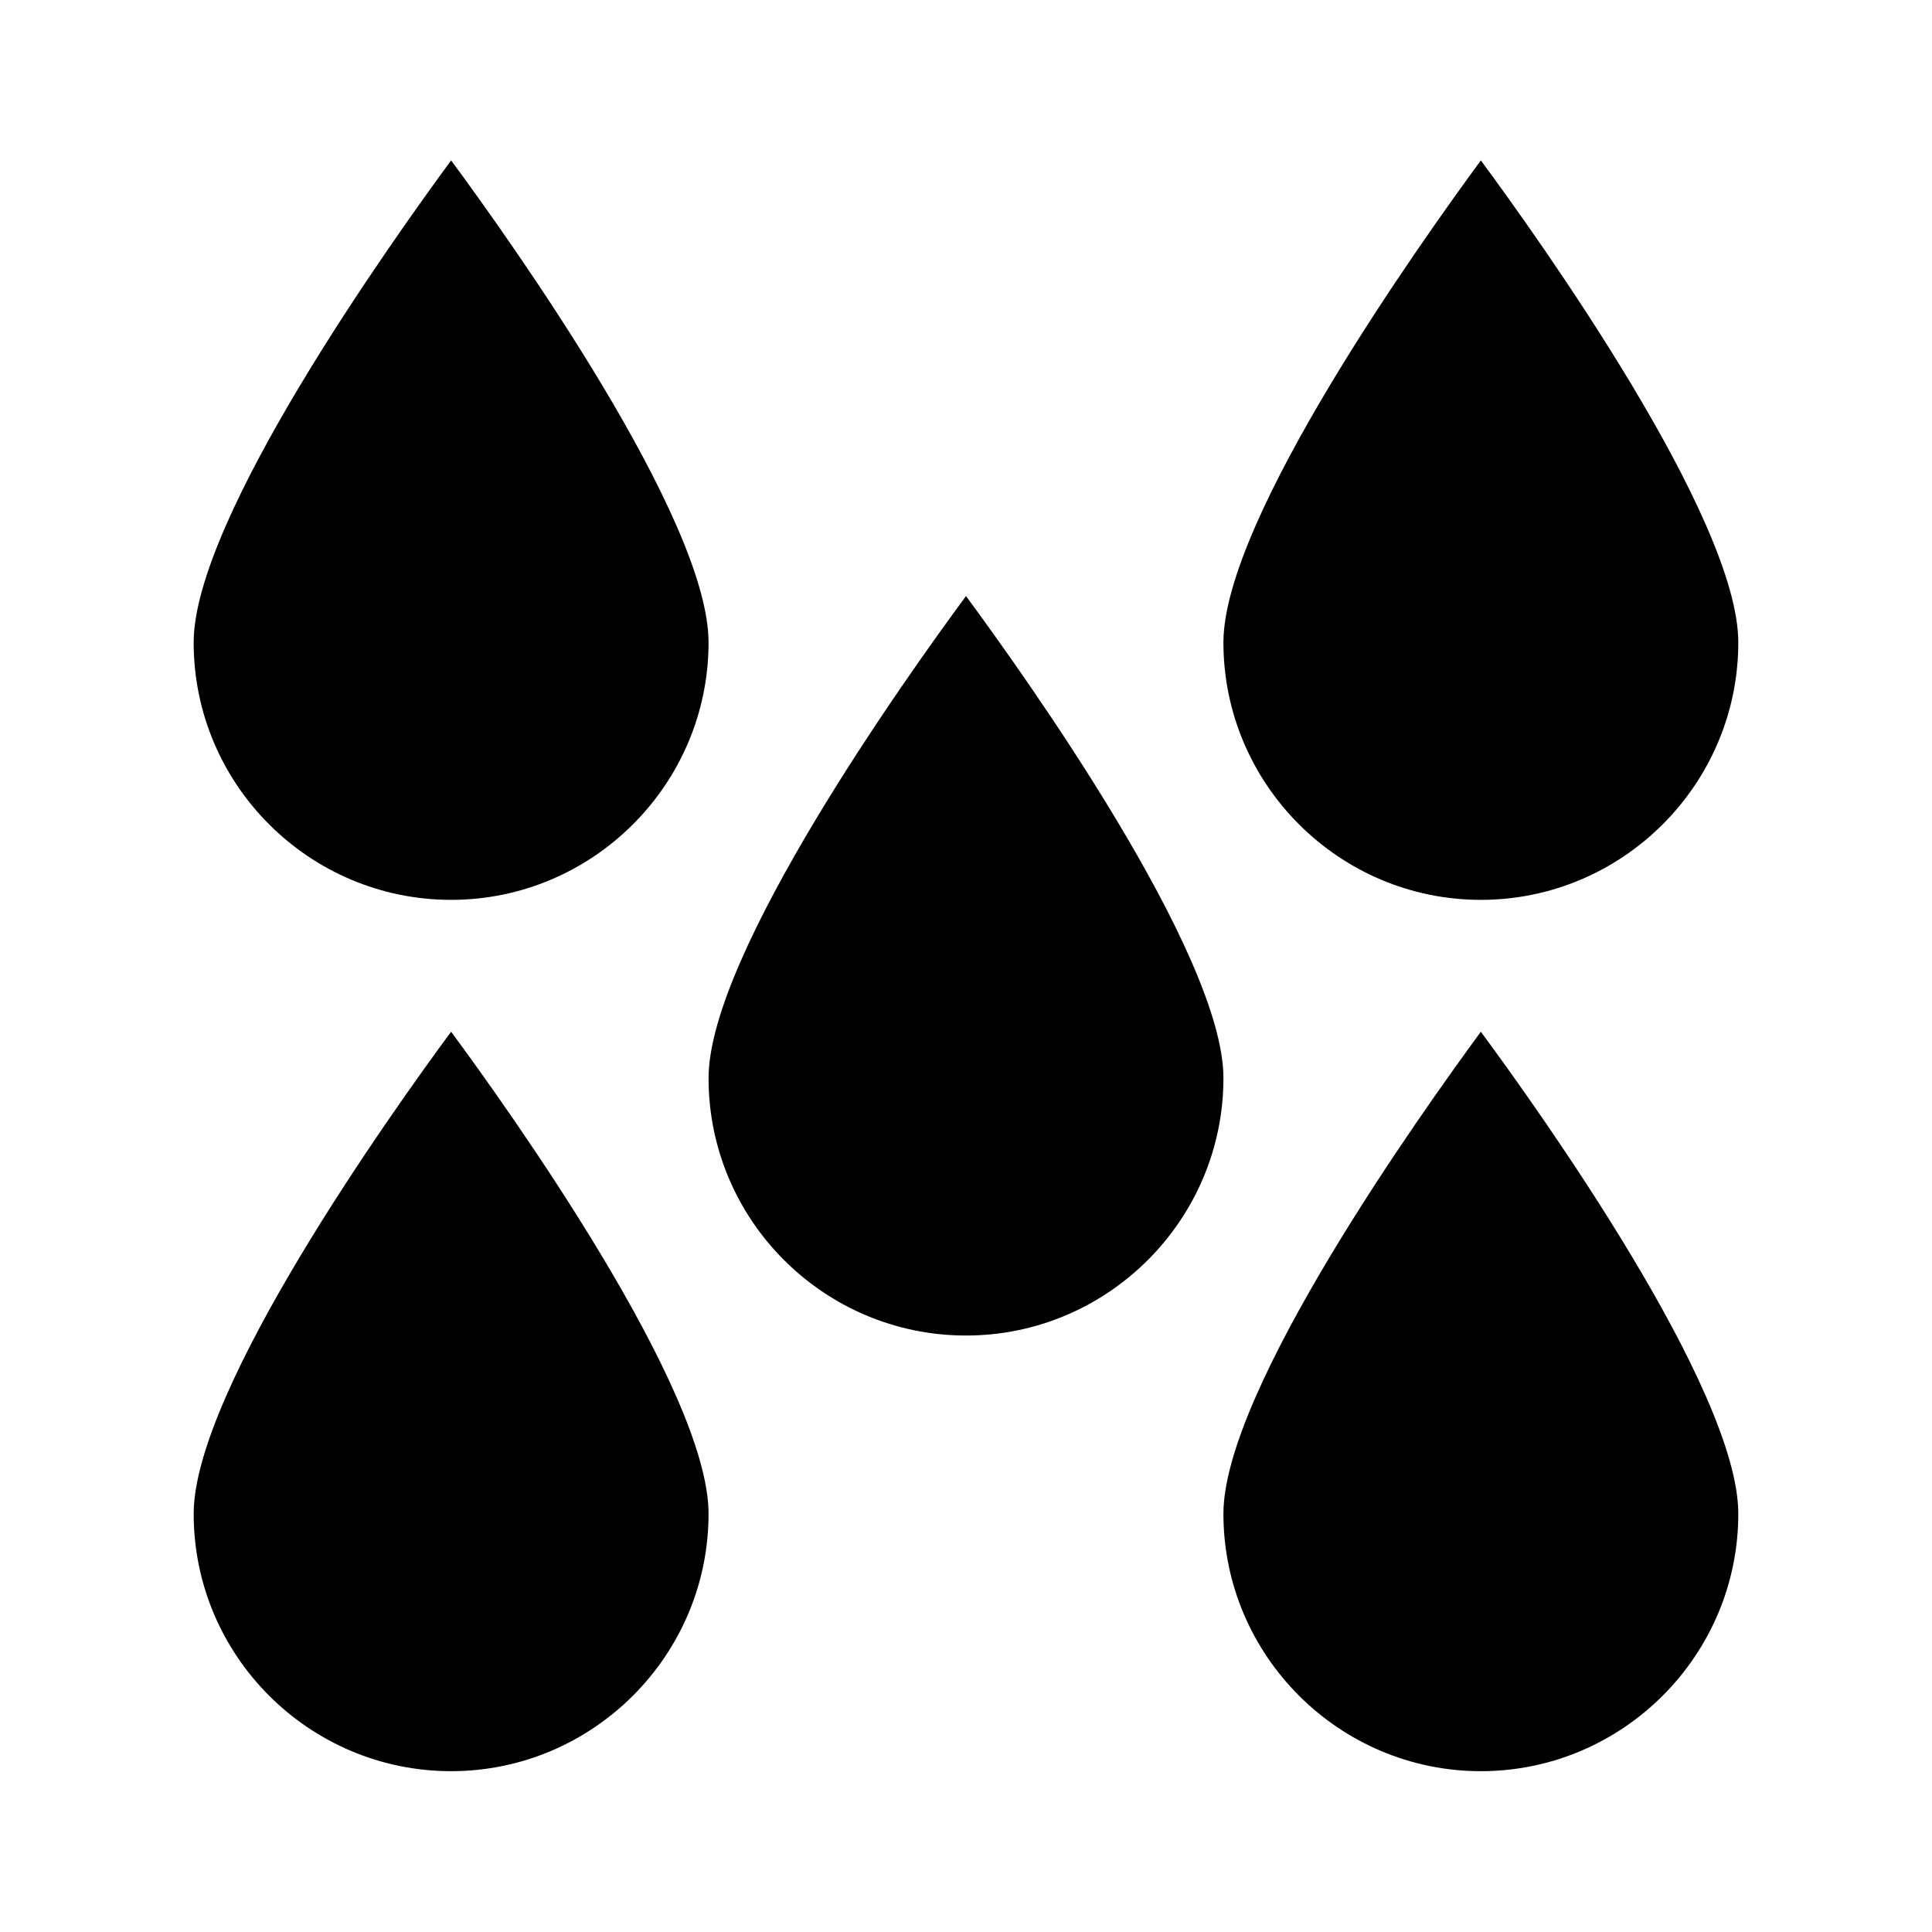 <?xml version="1.0" encoding="UTF-8"?>
<!-- Uploaded to: ICON Repo, www.iconrepo.com, Generator: ICON Repo Mixer Tools -->
<svg fill="#000000" width="800px" height="800px" version="1.1" viewBox="144 144 512 512" xmlns="http://www.w3.org/2000/svg">
 <g>
  <path d="m400 497.93c37.574 0 68.223-30.648 68.223-68.223 0-32.957-52.797-106.85-68.223-127.74-15.43 20.887-68.223 94.777-68.223 127.74-0.004 37.68 30.645 68.223 68.223 68.223z"/>
  <path d="m263.55 382.47c37.574 0 68.223-30.648 68.223-68.223 0-32.957-52.797-106.85-68.223-127.74-15.43 20.992-68.227 94.887-68.227 127.74 0 37.68 30.648 68.223 68.227 68.223z"/>
  <path d="m263.55 613.38c37.574 0 68.223-30.648 68.223-68.223 0-32.957-52.797-106.85-68.223-127.74-15.43 20.887-68.223 94.777-68.223 127.74-0.004 37.68 30.645 68.223 68.223 68.223z"/>
  <path d="m468.22 545.16c0 37.574 30.648 68.223 68.223 68.223 37.574 0 68.223-30.648 68.223-68.223 0-32.957-52.797-106.85-68.223-127.74-15.426 20.992-68.223 94.883-68.223 127.74z"/>
  <path d="m468.22 314.25c0 37.574 30.648 68.223 68.223 68.223 37.574 0 68.223-30.648 68.223-68.223 0-32.957-52.797-106.85-68.223-127.74-15.426 20.992-68.223 94.887-68.223 127.74z"/>
 </g>
</svg>